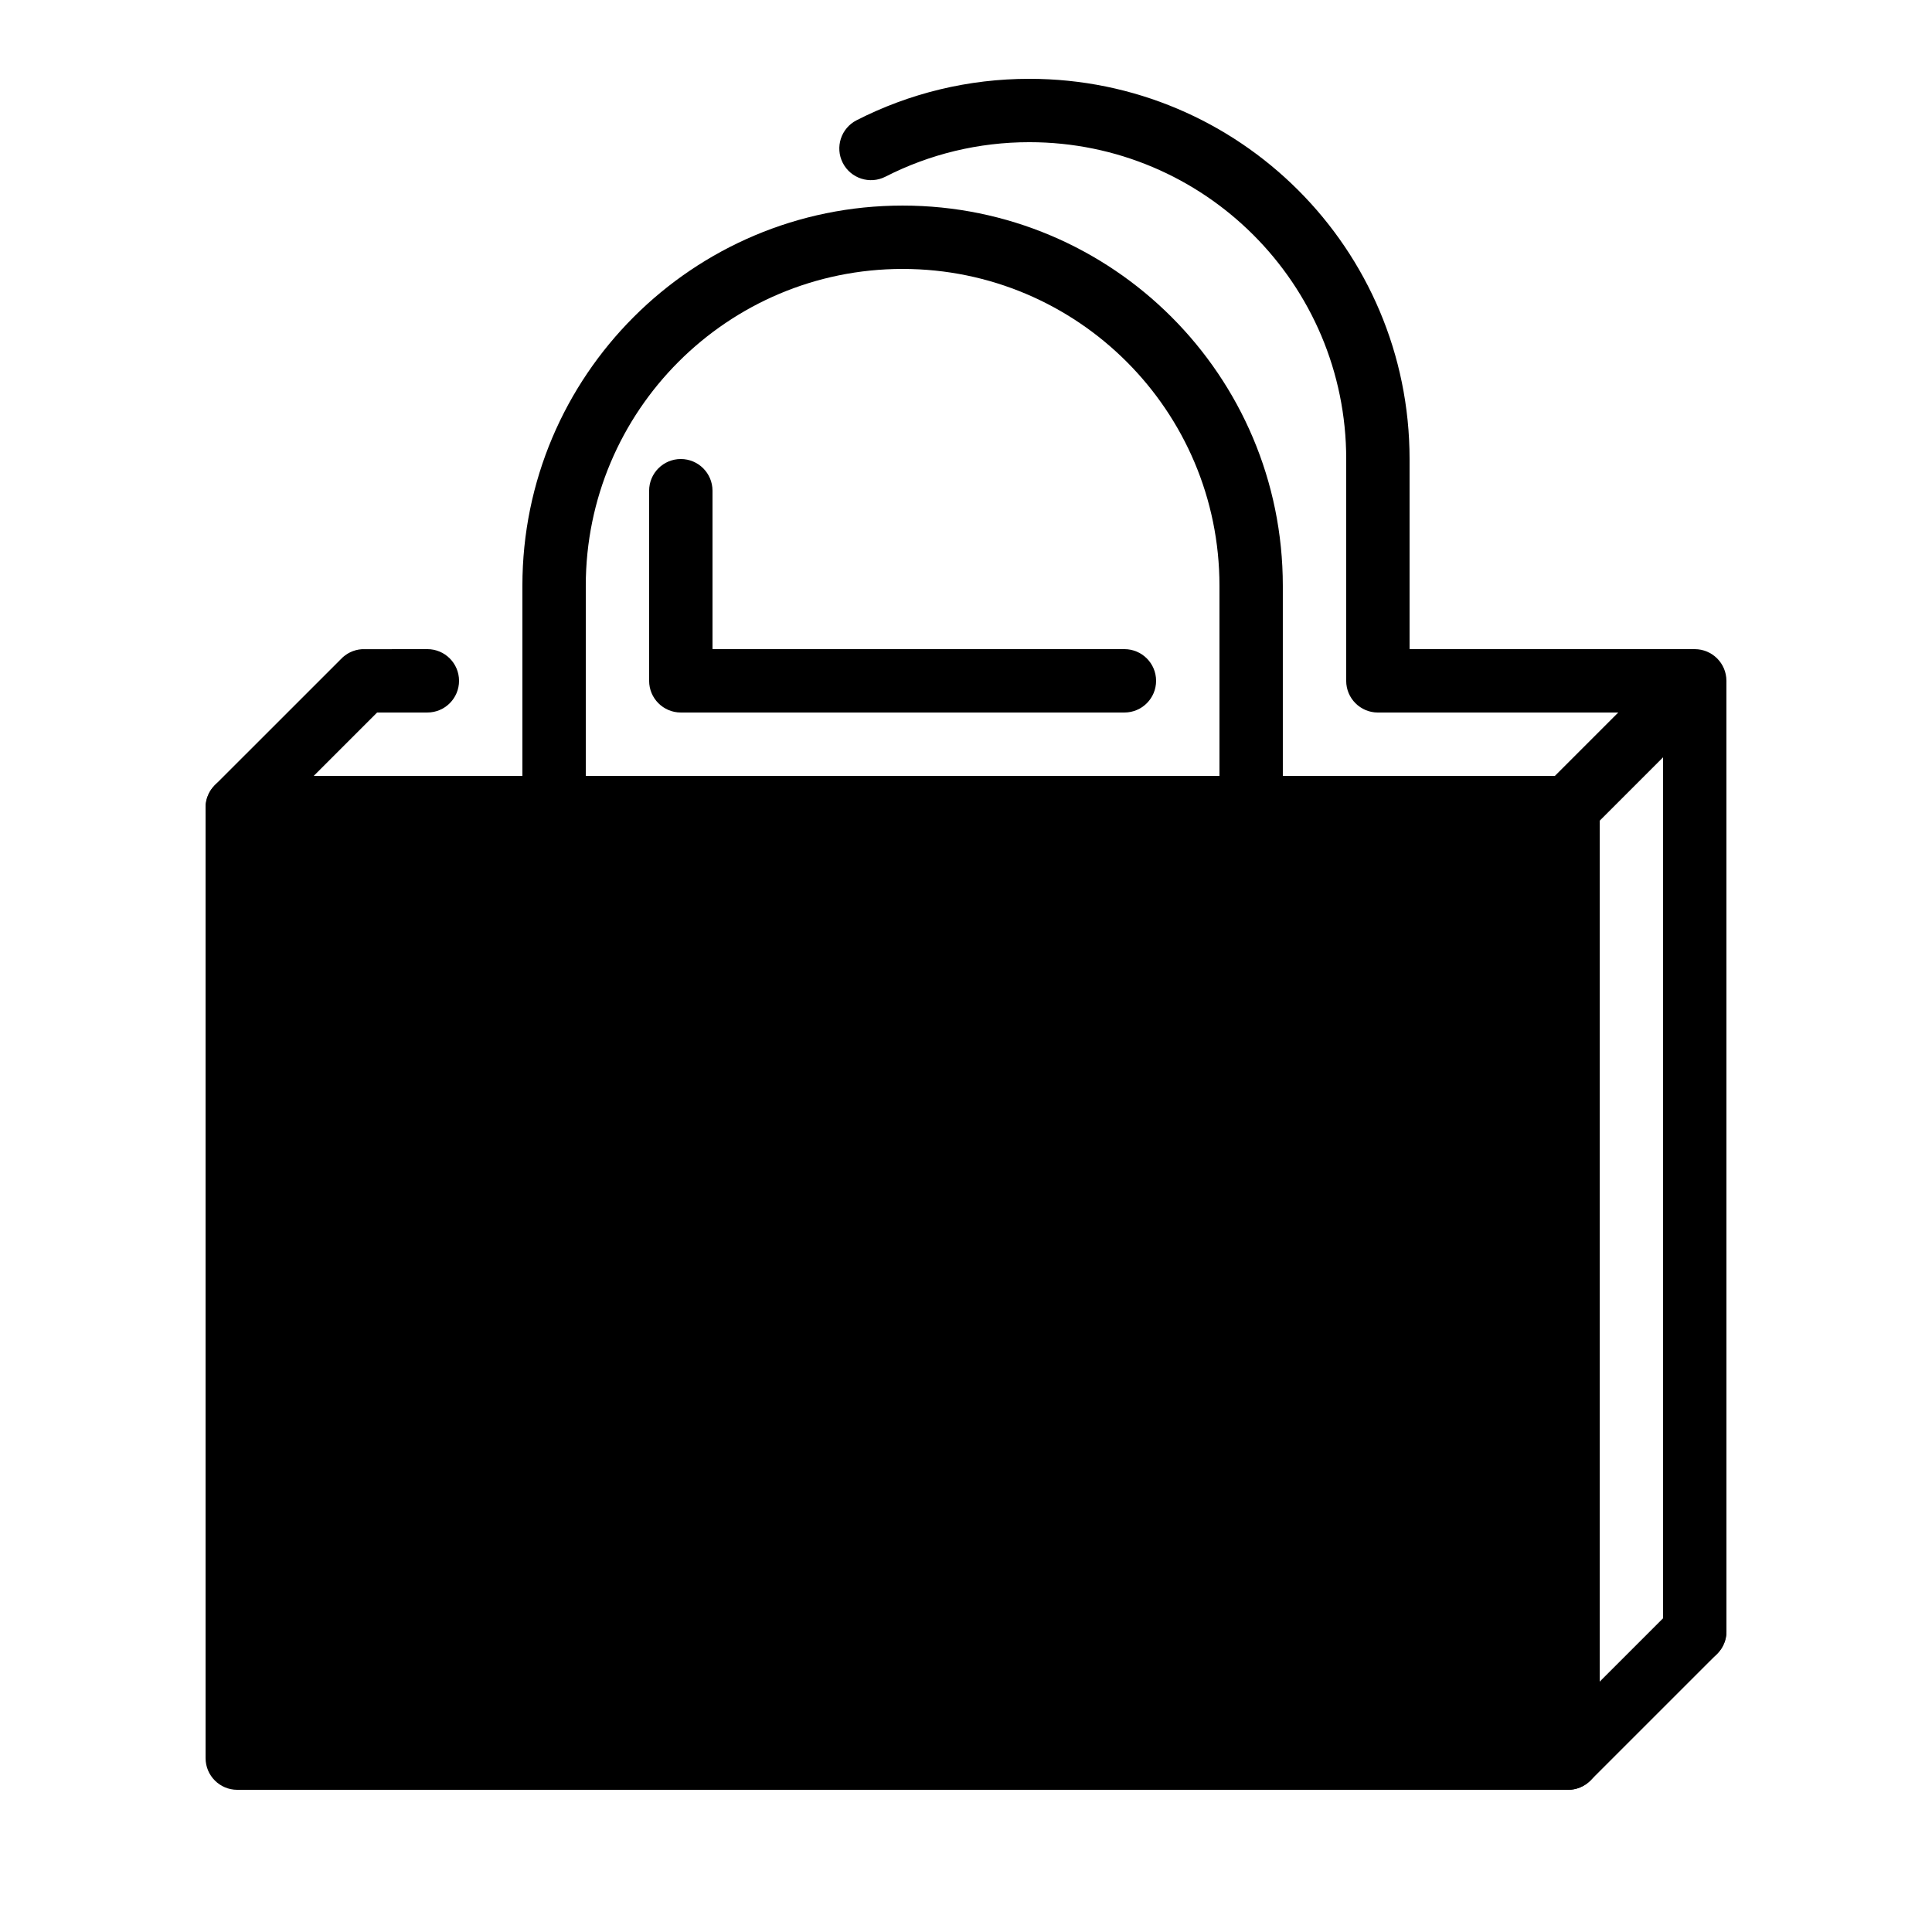 <?xml version="1.0" encoding="UTF-8"?>
<!-- Uploaded to: SVG Repo, www.svgrepo.com, Generator: SVG Repo Mixer Tools -->
<svg fill="#000000" width="800px" height="800px" version="1.1" viewBox="144 144 512 512" xmlns="http://www.w3.org/2000/svg">
 <g fill-rule="evenodd">
  <path d="m198.48 358.02v251.9c0 4.637 3.758 8.398 8.395 8.398h352.67c4.637 0 8.395-3.762 8.395-8.398v-251.9c0-4.641-3.758-8.398-8.395-8.398h-352.67c-4.637 0-8.395 3.758-8.395 8.398z"/>
  <path d="m483.96 299.24c0-55.652-45.109-100.76-100.76-100.76-55.648 0-100.76 45.109-100.76 100.76v58.777c0 4.637 3.762 8.395 8.398 8.395 4.637 0 8.398-3.758 8.398-8.395v-58.777c0-46.375 37.594-83.969 83.965-83.969 46.375 0 83.969 37.594 83.969 83.969v58.777c0 4.637 3.762 8.395 8.398 8.395 4.637 0 8.395-3.758 8.395-8.395z"/>
  <path d="m500.76 265.65c0-46.375-37.594-83.969-83.969-83.969-13.457 0-26.438 3.164-38.145 9.145-4.133 2.109-9.191 0.473-11.301-3.656-2.109-4.133-0.473-9.188 3.66-11.301 14.059-7.18 29.656-10.98 45.785-10.98 55.648 0 100.76 45.113 100.76 100.76v50.383h75.57c4.637 0 8.398 3.758 8.398 8.395l0.008 251.91c0 4.637-3.762 8.398-8.398 8.398-4.637 0-8.395-3.762-8.395-8.398v-243.51h-75.582c-4.637 0-8.395-3.758-8.395-8.398z"/>
  <path d="m332.82 316.03v-41.984c0-4.637-3.758-8.398-8.398-8.398-4.637 0-8.395 3.762-8.395 8.398v50.379c0 4.641 3.758 8.398 8.395 8.398h117.56c4.637 0 8.395-3.758 8.395-8.398 0-4.637-3.758-8.395-8.395-8.395z"/>
  <path d="m553.6 603.98c-3.281 3.277-3.281 8.598 0 11.875 3.277 3.281 8.594 3.281 11.875 0l33.594-33.586c3.281-3.277 3.281-8.594 0-11.875-3.277-3.277-8.594-3.281-11.875 0z"/>
  <path d="m212.81 363.95c-3.281 3.277-8.598 3.277-11.875-0.004-3.277-3.277-3.277-8.594 0-11.871l33.371-33.363c1.41-1.52 3.371-2.512 5.57-2.664 0.199-0.012 17.379-0.02 17.379-0.02 4.637 0 8.395 3.758 8.395 8.395 0 4.641-3.758 8.398-8.395 8.398h-13.309z"/>
  <path d="m553.6 352.08c-3.281 3.277-3.281 8.594 0 11.875 3.277 3.277 8.594 3.277 11.875 0l28.547-28.551c3.281-3.277 3.281-8.594 0-11.875-3.277-3.277-8.594-3.277-11.875 0z"/>
 </g>
</svg>